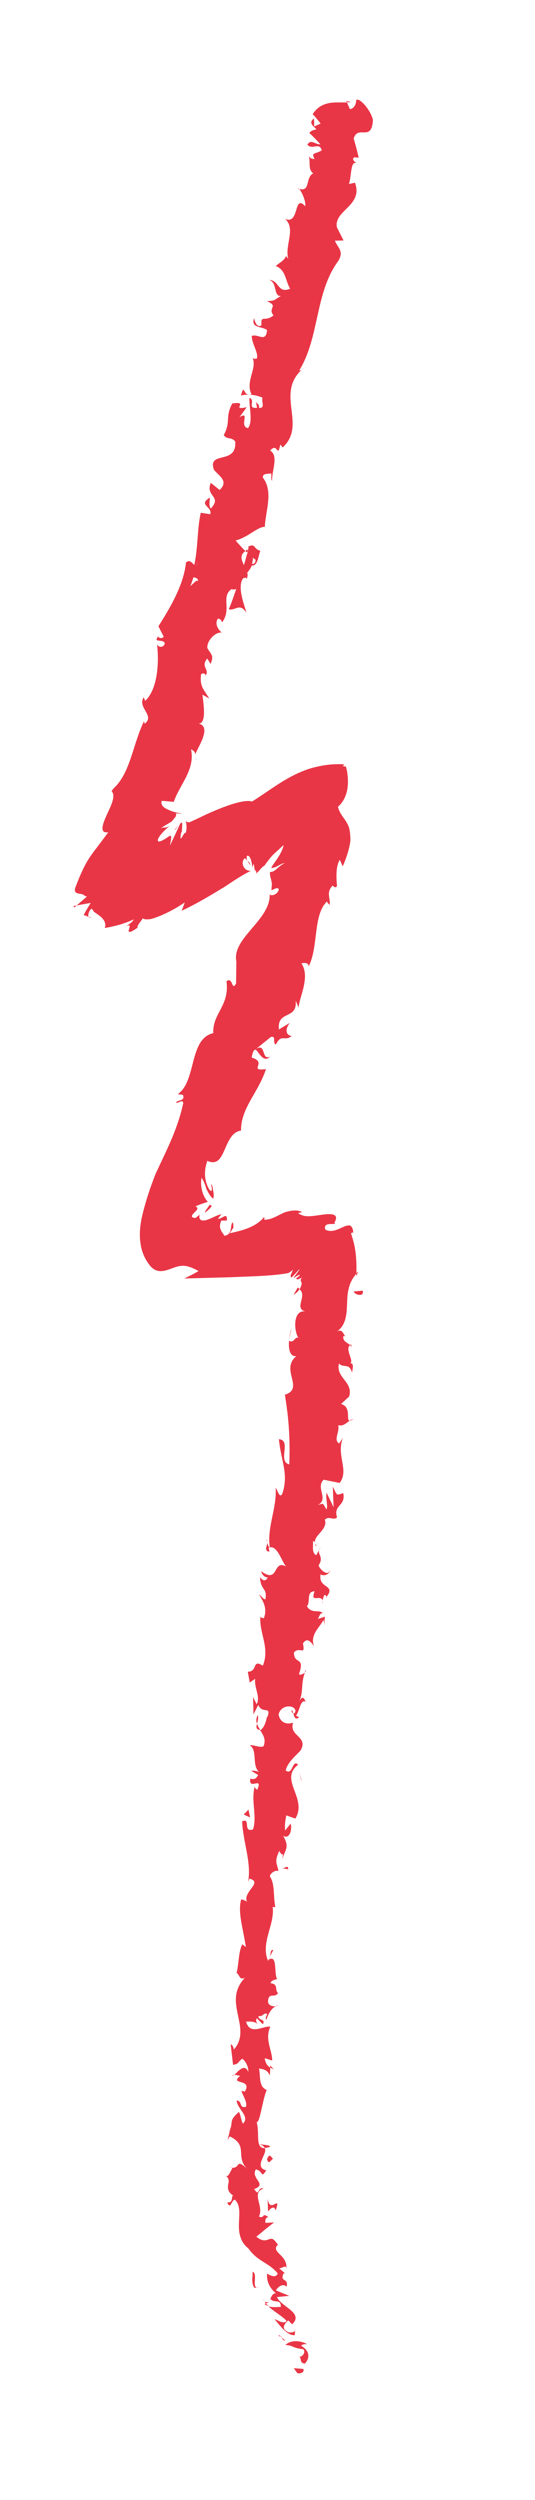 <?xml version="1.0" encoding="UTF-8"?> <svg xmlns="http://www.w3.org/2000/svg" id="_Слой_1" data-name="Слой 1" viewBox="0 0 193 901"><defs><style> .cls-1 { fill: #e93646; stroke-width: 0px; } </style></defs><path class="cls-1" d="M107.22,855.25c.93.4,2.82-.26,2.19-1.49-1.14-.11-2.28-.19-3.41-.25l1.23,1.74Z"></path><path class="cls-1" d="M110.77,844.8c-2.1-1.1-5.41-1.77-7.86.32,1.77.14,2.36.45,3.05.74.69.3,1.44.57,3.51.81.84,1.24-.3,2.66-1.52,2.77.47.11.45.67.57,1.21.1.55.36,1.08,1.46,1.2,2.12-2.32,1.47-4.83-1.32-6.41.5-.74,1.49-.56,2.11-.64Z"></path><path class="cls-1" d="M97.38,705.1l-.46.9c.23-.24.38-.54.46-.9Z"></path><path class="cls-1" d="M105.14,616.39c.02.67.33.98.62,1.04-.16-.64-.32-1.16-.62-1.04Z"></path><path class="cls-1" d="M110.29,601.88c-.14.31-.22.57-.33.85.34-.3.55-.61.33-.85Z"></path><path class="cls-1" d="M97.38,705.1l1.21-2.3c-1.06-.24-.89,1.16-1.21,2.3Z"></path><path class="cls-1" d="M95.43,830.31c.37.39.83.62,1.36.79-.31-.31-.59-.61-.86-.95-.17.06-.32.11-.5.16Z"></path><path class="cls-1" d="M97.48,744.39l-.04.72c.36.23.81.46,1.31.67l-1.27-1.39Z"></path><path class="cls-1" d="M97.45,773.71c.08-.65-2.73-.75-3.97-.95,1.16.33,1.75.79,2,1.35.53-.02,1.17-.14,1.97-.4Z"></path><path class="cls-1" d="M102.82,819.28l.7.59c-.2-.15-.45-.43-.7-.59Z"></path><path class="cls-1" d="M99.42,722.97c.42-.02.79-.11,1.02-.21-.35-.02-.7.06-1.02.21Z"></path><path class="cls-1" d="M107.37,67.9c.19.07.32.07.49.12-.24-.23-.42-.33-.49-.12Z"></path><path class="cls-1" d="M124.93,36.39l.2.47c.53-.01,1.06-.02,1.57-.08l-1.77-.39Z"></path><path class="cls-1" d="M117.76,575.43s-.04.06-.07.11c.19.76.21.35.07-.11Z"></path><path class="cls-1" d="M97.51,380.77c-3.38,1.81-1.34-5.54-5.5-2.47,1.17.01,2.69,5.25,5.5,2.47Z"></path><path class="cls-1" d="M95.41,829.43c-.21-.36-.42-.73-.58-1.13.17.56.35.9.58,1.13Z"></path><path class="cls-1" d="M92.01,378.3h-.02s-.41.32-.41.32c.18-.13.28-.21.43-.32Z"></path><path class="cls-1" d="M127.43,511.44c-.51.08-.91.29-1.3.52.29.01.66-.09,1.3-.52Z"></path><path class="cls-1" d="M115.07,558.57l.59-1.08c-.34.41-.5.76-.59,1.08Z"></path><path class="cls-1" d="M126.25,486.22c.28-.61.69-.79.42-1.7-.15.06-.26.13-.37.23.35.36.48.8-.05,1.48Z"></path><path class="cls-1" d="M129.24,458.16c-.25.24-.46.53-.69.79,0,.36,0,.79-.02,1.17l.7-1.96Z"></path><path class="cls-1" d="M86.9,142.57c.93-.28,1.87-.34,2.77-.32-2.02-.26-1.5-4.07-2.77.32Z"></path><path class="cls-1" d="M96.84,829.61c-.71.17-1.12.12-1.43-.17.16.26.34.5.52.73.41-.11.77-.27.91-.55Z"></path><path class="cls-1" d="M104.34,482.63l.82-3.99c-.38,1.1-.65,2.53-.82,3.99Z"></path><path class="cls-1" d="M33.06,330.74l-.65-.17c-.09-.03-.25-.06-.3-.08l-.17-.07c.03.06.07.12.11.16.08.05.2.09.31.12.22.06.45.08.7.03Z"></path><path class="cls-1" d="M105.91,466.65c1.06-.62,1.7-1.33,2.16-2.08-.2-.19-.36-.4-.68-.54l-1.48,2.62Z"></path><path class="cls-1" d="M89.71,142.24s-.03,0-.03,0c0,0,.02,0,.03,0Z"></path><path class="cls-1" d="M91.65,114.72c-1.24,3.65,2.9,2.81,4.68,4.23-.39,4.72-3.24,1.21-5.51,2.13.04,3.03,2.59,6.19,1.79,8.19-.63-.04-.97.29-1.54-.41,1.84,3.82-2.7,8.66-.34,13.22-.39.15-.73.18-1.02.15,1.94.04,3.75.55,4.98,1.09-.49,1.68,1.18,3.82-1.32,3.68.41-.99-.48-1.39-1.04-2.11l.41,2.07c-3.82.46-.34-2.76-2.78-3.57-.07,3.74,1.32,8.61-.49,10.9-3.4-.55.98-6.44-3.06-3.94l2.59-3.6c-6.11,1.35,1.18-2.32-5.21-1.33-2.71,4.96-.36,6.45-3.09,11.41,1.38,1.8,2.78.51,4.16,2.3.66,8.6-10.1,3.16-7.69,10.15,1.66,2.16,5.54,4.09,2.06,7.3l-3.19-2.57c-2.09,5.04,4.24,4.7,0,9.28-1.12-1.44.15-4.46-.55-3.82-4.05,2.54,1.24,3.17.35,5.85l-3.41-.51c-1.32,5.67-.96,12.49-2.34,18.77-.85-.65-1.53-2.02-2.98-.91-.87,8.2-5.67,16.26-9.96,23.04l1.89,3.72c-.24.65-1.65.81-1.97-.07-1.98,2.54,1.72.72,2.38,2.45-.33,1.7-2.3,1.65-2.81.34.74,5.83.45,16.1-4.28,20.45l-.49-1.31c-2.49,3.77,4.19,6.56.32,9.55l-.25-.9c-2.09,4.3-3.33,9.13-4.87,13.57-.78,2.22-1.61,4.34-2.69,6.23-.53.95-1.12,1.84-1.78,2.66-.33.41-.67.81-1.04,1.18-.19.2-.35.31-.57.56-.26.32-.51.64-.76.96,1.63,1.73-.08,4.99-1.66,8.46-1.57,3.43-2.83,6.88.48,6.38-2.99,4.14-4.66,6.13-6.27,8.42-1.6,2.33-3.17,5.08-5.63,11.58-.45,1.45.21,1.88,1.07,2.08.87.21,1.95.17,2.36.9.29.02.53.09.73.23l-3.65,3.18c2.01-.37,3.64-.7,5.07-.9-.99,1.53-1.84,2.98-2.55,4.36.65.21,1.21.4,1.76.64-.33-.64.21-2.25,1.01-2.92.29.15.52.38.7.68.11.15.12.31.29.48.27.16.53.35.77.51,1,.69,1.83,1.33,2.34,1.93.51.62.8,1.22.91,1.8.1.58.02,1.15-.23,1.54,1.45-.21,3.03-.55,4.88-1.05.86-.21,1.82-.55,2.77-.88.91-.3,1.94-.75,2.93-1.19-.5.82-1.25,1.44-2.13,2-.89.56-1.78.93-2.71,1.44.92-.5,1.59-.83,2.06-1.02.49-.2.83-.3,1.01-.25.37.07.23.59.07,1.12-.16.53-.34,1.07-.02,1.21.17.05.41.08.93-.18.5-.25,1.2-.67,2.14-1.32-.4-.72,1.42-2.52,1.86-3.38.21.23.54.33.94.37.4.05.87.03,1.39-.02.52-.03,1.13-.21,1.78-.43.65-.22,1.34-.48,2.06-.77,2.89-1.16,6.22-2.97,8.97-4.87-.35.98-.73,1.98-1.13,2.99,2.66-1.2,5.44-2.68,8.23-4.28,1.4-.8,2.8-1.63,4.2-2.47.7-.42,1.4-.84,2.1-1.27l1.02-.62.54-.36c1.42-.95,2.85-1.91,4.29-2.8.71-.44,1.46-.89,2.25-1.34.78-.44,1.57-.86,2.37-1.26-2.74.28-3.89-3.27-2.16-4.54.35.43.78.82,1.07,1.28.31.45.6.91.89,1.37-.15-1.05-.49-1.22-.83-1.46-.31-.25-.67-.54-.42-2.04.79-.19,1.21.64,1.5,1.63.27,1,.47,2.12.5,2.7.11-.48.23-.96.45-1.49.24.97.18,1.57.47,2.81-.17-1.05.29-.36.43.27.19.61.06,1.17.49-.99l-.16,1.16c.26-.11.56-.55,1.03-1.1.46-.54,1.07-1.2,1.63-1.45,2.65-3.77,3.01-3.82,5.23-5.88.55-.51,1.09-1.01,1.6-1.49.08.05,0,.31-.06.52-.05.21-.12.44-.21.67-.16.45-.37.92-.6,1.38-.46.92-1.02,1.8-1.54,2.57-1.05,1.56-1.91,2.59-1.95,3.12.75-.08,1.46-.31,2.25-.73.78-.39,1.65-.97,2.58-1.1-1.61.88-2.48,1.77-3.16,2.34-.69.6-1.2.86-2.19.92.02.68,0,1.16.17,1.77.04.15.09.32.14.51.06.19.14.38.18.71.06.33.13.68.2,1.06.07.12,0,.64-.04,1.08-.04.45-.08.93-.12,1.43,1.27-.44,2.02-1.18,2.68-.43-.07,1.48-2.09,2.67-3.18,2.06l-.12-.44c.63,9.58-14.25,16.23-11.91,24.9l-.1-.47-.11,7.98c-1.63,3.01-1.07-2.59-3.45-.81,1.15,8.96-5.09,11.53-4.77,18.7-8.89,2.08-5.92,17.13-12.8,22.01l1.81.23c1.03,2.28-1.7,1.69-2.53,2.8,1.36.29,2.17-1.29,2.7.09-.78,3.76-1.98,7.43-3.41,11.07-1.42,3.59-3.14,7.19-4.92,10.96l-1.34,2.86-.17.36c-.06.13-.1.2-.19.42-.15.37-.32.82-.47,1.23l-.95,2.54c-1.22,3.42-2.33,6.96-3.2,10.53-.92,3.59-1.24,7.12-.86,10.19.13.74.21,1.52.39,2.23.18.71.4,1.39.67,2.08.26.68.59,1.38.99,2.07.4.69.87,1.4,1.35,2.02,1.43,1.76,2.83,2.12,4.23,2.08,1.4-.07,2.74-.6,4.04-1.08,1.34-.5,2.55-.88,3.98-.84,1.41.07,2.96.57,5.37,1.9-1.62.96-3.32,1.83-5.15,2.68,5.31-.14,10.68-.29,16.07-.43,3.43-.14,6.87-.27,10.3-.41,3.16-.16,6.09-.38,8.75-.73.66-.09,1.32-.19,1.95-.3l.47-.09c.09-.03.09-.05.15-.07l.25-.16c.35-.23.76-.55,1.3-.97-.42.77-.65,1.76-.86,1.76.01,1.2.1,1.25.65.72.51-.53,1.63-1.62,2.38-2.61.19.11-.14.56-.56,1.11-.43.55-.92,1.19-1.25,1.7-.27.46-.07.31.38,0,1.01-.81,2.69-1.39.95.02-.42.33-.85.5-1.06.62.65-.39.58-.04.7.09.12.13.44.2,1.95-.63-.77.86-.52,1.12-.33,1.62.1.23.2.49.16.74-.03.17-.06.16-.21.7-.13.42-.31.82-.55,1.21,2.87,2.44-2.17,6.87,2.12,8-4.47-.76-4.32,6.79-2.48,9.64-1.26-1.04-1.66,2.12-3.43.87-.27,3,.26,5.85,2.63,5.59-5.98,4.9,3.11,11.59-4.13,13.91.17,1.15.34,2.28.51,3.41.14,1.08.28,2.14.42,3.2.24,2.12.43,4.22.55,6.29.25,4.15.26,8.2.09,12.2-4.36-1.07,1.02-8.67-3.73-9.08.66,7.56,3.68,12.56,1.19,19.73-.97,1.79-1.71-1.46-2.35-2.24.4,7.76-3.24,14.32-2.12,21.51-.41-.1-.72-.91-.92-1.66-.11,1.35-1.24,2.96.8,3.2l-.3-1.4c3.32-1.55,5.1,6.43,6.61,6.94-5.37-3.32-2.65,6.39-9.32,1.49.22.95.98,2.22,2.37,2.26-.62,1.24-1.48,1.52-2.79-.08.27,5,2.71,3.65,1.95,7.99-.98-.17-1.21-1.11-2.29-1.75,1.54,2.52,3.1,5.03,1.72,8.57-.56-.31-1.39,0-1.21-1.1-.66,6.4,3.55,11.48.86,18.17-4.04-2.56-1.69,2.2-5.43,2.16l.7,3.89,1.96-1.32c-.41,3.29,2.01,6.45.54,9.16l-1.3-2.58.16,6.23,1.71-3.37c1.64,3.48,4.74.06,3.33,4.31-.31-.91-.29,3.25-2.61,4.81,0,0,0-.01,0-.01,1.09,1.71,2.21,3.44,1.15,5.8-1.23.56-4.09-.74-4.91-.38,3.02,1.82.45,7.7,3.67,9.88-.74-.71-2.7-.85-3.11-.65l2.46,1.46c-.89,1.46-1.3,1.65-2.84,1.32-.72,4.49,4.81-1.17,2.46,4.08-.18-.43-.57-.25-.9-1.15-1.37,5.32.98,10.5-.59,15.37-3.84,1.21-.63-4.38-3.91-2.92.22,7.16,3.5,15.07,2.12,21.92l.51-1.26c5.22,1.34-2.98,4.96-.74,8.63-.33-.88-2.86-1.34-2.28-1.06-1.19,4.67.59,9.77,1.74,17.08l-1.3-.99c-1.42,2.71-1.23,7.31-2.06,10.28,1.29.99.95,2.7,3,1.79-8.4,8.79,2.93,18.03-4.01,25.9.04-.99-1.05-2.43-1.1-1.65l.84,7.13c2.34-.43,1.45-.85,3.33-2.22,1.32.97,2.26,3.02,2.17,4.76-1.36-3.25-3.71-.18-5.07,1.13.72-.19,1.47.32,2.2.24-4.29,3.47,4.59.85,1.59,5.75l-1.2-.32c.53,1.93,2.07,3.72,1.68,5.74-2.69.78-1.19-2.05-3.39-2.25.06,2.93,4.93,5.76,2.27,8.34-.75-1.22-.74-2.98-1.47-4.22-3.15,2.82-2.39,3.18-2.85,5.32l.07-.21c-.45,1.66-.92,3.33-1.32,5.02l.81-1.3c3.55,1.75,3.91,3.55,4.06,5.55.11,1.99.03,4.2,2.51,6.39-4.71-4.31-2.56-.56-5.6-.63-.75,1.34-1.43,3.4-2.35,2.94,1.36,1.06.97,2.1.79,3.26-.18,1.16-.2,2.45,1.81,3.85-.93.3.34,2.54-2.16,2.43,1.3,2.98,1.54-1.04,2.8-.97,2.03,2.07,1.57,4.96,1.45,8.17-.05,1.6-.07,3.28.41,4.88.23.8.55,1.59,1.01,2.35.48.75,1.11,1.46,1.92,2.1,3.64,5.06,7.13,4.88,10.64,9.05-.37,1.12-1.32,1.15-2.19.88-.87-.27-1.66-.84-1.66-.84-.17,3.27,1.03,5.21,3.21,7.17-1.01-.12-1.41.7-2.03,1.92,1.19,1.86,3.83-.25,3.8,2.94-1.19.05-3.03.26-4.47-.2,1.94,1.91,4.68,3.3,6.58,5.26-1.24,1.34-2.99-.28-4.39-.61,1.99,2.27,4.5,5.98,7.31,5.75l.14-2.07c.54.91-1.9,1.41-2.65.92-2.91-1.33-.63-3.59.19-4.15l1.35,1.4c2.21-2.06,1.18-3.68-.56-5.17-1.74-1.49-4.19-2.88-4.88-4.67l4.43-.42c-1.6-.65-3.2-1.3-4.8-1.98.62-1.22,2.48-2.71,3.84-1.31.71-3.29-2.36-1.53-1.23-4.57.22-.37.45-.35.7-.21l-2.16-1.88c1,.13,2.54-1.52,2.61.15.21-2.56-1.16-3.97-2.34-5.12-1.14-1.16-2.09-2.07-.89-3.39l.37.28c-1.67-2.78-2.42-2.73-3.4-2.38-.97.34-2.16,1.01-4.59-.89,2.11-1.79,4.24-3.51,6.38-5.17l-3.11.16c-.05-.68-.14-2.01,1.11-2.06-2.61-1.92-1.19.72-3.45-.23.98-1.89.22-3.98-.19-5.86-.39-1.88-.48-3.49,1.89-4.21-2.47-.8-1.31,3.33-3.42.16,2.52-.88,2.16-1.81,1.41-2.96-.74-1.14-1.81-2.54-.79-4.12,2.79.63,1.67,3.48,3.75.36-2.38-.62-2.24-2.08-1.66-3.63.56-1.55,1.68-3.19,1.16-4.38-3.67.08-1.76-5.26-2.97-9.38.61.13,1.12-1.82,1.66-4.27.28-1.22.6-2.57.89-3.85.33-1.28.68-2.49,1.05-3.43l.6.14c-3.65-.91-2.72-4.93-3.33-7.9,2.19.24,3.03.81,3.92,2.45l.13-2.76c-1.14-.72-1.71-1.61-2.02-3.43l2.7.85c.06-3.67-2.79-7.59-.66-12.2-2.54-.43-7.35,3.31-8.74-1.81,1.39-.1,3.77-.13,4.25,1.22-.15-.44-1.05-1.61-.4-2.43l2.19,2.15c1.16-2.09-1.87-1.25-1.54-2.96,1.97.16,1.49-1.18,3.04-.83.16.45-.91,1.45-.18,2.16.48-1.92,1.81-4.19,3.35-4.86-1.13.09-2.65-.18-2.81-1.62.11-3.69,2.46-1.1,3.62-3.17-1.31-.98.27-3.23-2.67-3.5.09-1.08,1.48-1.18,2.31-1.54-1.17-1.99.26-8.91-3.02-6.99l-.24.47c-.05-.1-.05-.2-.11-.32v.02s0-.02,0-.02c-2.48-6.45,2.61-12.85,1.8-19.13l.98.08c-.86-3.78-.07-8.29-2-11.08.08-1.09,1.98-2.46,3.12-1.91-.54-2.88-1.62-3.28.28-7.26,1.52,2.97,1.59-.88,1.06,3.01,1.1-3.62,2.74-4.35.31-8.49,2.44,1.52,3.36-2.57,2.72-4.37l-1.98,2.47c-.24-1.99.1-3.7.42-5.44l3.26,1.16c4.52-7.33-6.04-14.03,1.01-19.43-2.22-2.12-1.85,4.03-4.48,2.09.32-1.73,1.71-3.43,3.04-4.85,1.33-1.38,2.59-2.46,2.62-2.99,2.12-4.5-4.6-4.64-2.98-9.44-1.22.53-4.45.9-5.26-2.88.73-3.42,5.32-3.77,6.08-1.54.03.82-.38,1.19-.78,1.12.34,1.14.72,2.62,2.12,1.38l-1.15-.54c1.34-1.59,1.65-6.25,3.49-4.98-.89-2.66-1.84-1.28-2.63.56,2.11-4.18.72-6.79,2.37-11.13-.73.63-2.19,1.13-2.1.42,2.25-6.39-1.91-3.16-1.85-7.7,2.13-2.3,4.16,1.47,3.25-3.21,1.59-2.56,3.2-.14,4.01,1.06-1.71-4.37,2.56-7.34,3.34-9.56l.62,2.26c-.37-1.35-.19-2.39-.02-3.44l-2.54.85c.6-1.18.78-2.24,1.75-2.06-1.33-1.53-4.06.37-5.74-2.54,1.46-1.48-.43-5.33,2.78-5.37-1.95,5.07,3.21-.04,2.97,4.47-.23-.91-.05-1.95.58-3.13.38-.13.61.29.73.66,3.63-4.5-3.12-2.9-2.11-8.09,1.62.98,3.53-.59,3.32-1.5-.43,2.07-3.1.46-4.07-1.71,1.98-3.08-.31-3.83.18-5.56l-1.03,1.88c-1.61-1.02-1.06-2.65-1.14-5.11,1.4.07.52,2.31,1.28,1.59-2.55-3.21,4.33-5.27,2.99-9.33,1.51-1.46,3.3.48,4.4-.85-1.46-4.56,3.26-3.99,2.22-8.72-2.58.82-2.05,1.14-3.76-2.35l.29,7.45-2.53-5.23c-.44,2.14.61,4.82-.05,6.02-1.49-2.54-.95-2.2-3.09-1.56,4.08-2.25-.92-6.2,2.07-9.15l5.79,1.17c3.53-4.73-1.33-9.72,1.15-16.27l-1.34,2.03c-2.18-1.26.31-4.23-.35-6.57,1.93.47,2.83-.82,4.17-1.62-.73-.03-.55-1.29-.66-2.68-.11-1.39-.55-2.82-2.47-3.35l2.91-2.68c1.65-5.26-4.91-6.78-3.67-11.88,1.96,1.8,3.61-.39,4.75,3.25.21-1.72.74-3.24-.62-3.42,1.34-.87-2.11-5.09-.08-6.46-.78-.83-2.81-1.31-2.46-3.24.42-.17.97.12.97.12-.97-.12-1.02-3.2-3.36-1.74,3.32-2.33,3.58-6.1,3.72-9.78.07-1.84.11-3.66.49-5.28.06-.24.11-.47.17-.7.07-.26.14-.51.21-.77.16-.51.36-1.02.6-1.51.47-.99,1.11-1.95,1.91-2.89.07-2.7-.02-5.48-.35-7.96-.16-1.25-.41-2.41-.68-3.51-.31-1.08-.6-2.13-.94-3.12.56-.13.81-.64.87.28-.01-1.56-.43-2.45-.97-2.89-.07-.05-.13-.11-.21-.14-.09-.01-.18-.02-.28-.03-.19,0-.38,0-.57.03-.39.05-.79.18-1.2.32-1.14.5-2.25,1.09-3.36,1.4-1.12.31-2.21.39-3.49-.21-.58-1.59.46-1.98,1.62-2.04,1.13-.07,2.26.14,1.63-.53.87-1.49.72-2.28-.04-2.7-.75-.43-2.14-.41-3.73-.22-1.59.19-3.4.54-5.01.62-1.62.11-3.05-.17-4.33-1.1l1.43-.38c-.99-.56-2.25-.68-3.6-.51-.68.08-1.38.23-2.09.43l-.53.16c-.14.05-.25.11-.38.16-.24.11-.49.23-.74.35-1.98.97-4.06,2.21-6.31,2.17,0,0,.17-.59-.06-.98-1.38,1.78-3.45,3.06-5.7,3.97-1.13.46-2.32.82-3.49,1.13-.58.15-1.17.29-1.73.41-.47.12-.94.24-1.38.35,1.3-2.53,1.48-1.34,1.07-3.92-.56.18-.58,1.21-.74,2.3-.17,1.08-.52,2.21-2.32,2.52-.39-.71-1.03-1.39-1.37-2.25-.35-.85-.37-1.87.25-3.22.68,0,1.36-.01,2.02-.04.03-1.79-.35-1.78-1.09-1.43-.71.36-1.81,1.05-2.1.7l1.19-1.5c-1.27.12-2.89,1.14-4.74,1.84-.9.34-1.9.55-2.52.26-.61-.28-.82-.94-.6-1.97-.47.37-.95.76-1.42,1.17-1.06.01-1.39-.3-1.36-.66.03-.37.43-.8.85-1.22.42-.42.88-.83,1.06-1.2.18-.38.06-.71-.6-1.13,1.5-.61,2.99-1.13,4.45-1.58-.83-.84-3.01-3.97-2.3-8.69.54.74.94,1.59,1.27,2.49.17.45.32.91.45,1.38.15.4.33.68.49,1,.64,1.22,1.25,2.15,2.02,2.67.13-.46.24-1.2.14-2.01-.04-.43-.2-.71-.25-1.57-.11-.71-.32-1.31-.71-1.72.06.46.24,1.01.31,1.52.03.26.04.5-.01.72-.04.16-.12.25-.3.32-.33-.26-.62-.54-.84-1.01-.23-.43-.42-.86-.59-1.3-.33-.88-.56-1.79-.65-2.73-.21-1.87.06-3.82.79-5.85,6.98,3.2,5.48-9.99,12.15-10.91-.11-8.09,6.28-13.71,8.99-22.15-6.68.84.76-2.48-5.15-4.14.37-2.08.75-2.78,1.18-2.81l5.65-4.57c2.19-.76.55,2.32,1.9,2.63,2.06-4.07,3.1-.85,5.69-3.08-2.26-.21-2.36-2.6-.65-4.72l-3.94,2.4c-.77-7.08,6.77-3.33,6.03-10.41l1.08,2.55c.07-3.41,4.36-11.09,1-15.93.87-.28,2.71-.39,2.59,1.13,1.79-3.52,2.2-8.12,2.75-12.45.27-2.16.59-4.25,1.14-6.11.28-.93.61-1.8,1.03-2.59.21-.4.44-.77.7-1.13.13-.18.26-.35.4-.52.07-.09.14-.14.22-.27l.27-.39.56.69c.19.22.4.37.59.56,0-.26,0-.51,0-.76,0-.3-.03-.6-.07-.9-.07-.59-.19-1.17-.24-1.74-.1-1.16.04-2.15,1.25-3.54.58.21,1.2,1.16,1.65.03-.06-.68-.23-2.35-.18-4.11.02-1.77.24-3.63,1.17-5.25.37.74.72,1.53,1.06,2.38,1.45-3.26,2.31-6.23,2.72-8.71.14-1.22.02-2.27-.07-3.27-.12-.98-.26-1.91-.6-2.63-.63-1.47-1.46-2.49-2.15-3.5-.69-1.03-1.29-1.99-1.59-3.41,1.84-1.57,2.98-3.88,3.39-6.45.2-1.29.25-2.65.13-4.09-.04-.7-.14-1.45-.24-2.16-.13-.62-.28-1.19-.41-1.73-.44-.09-.83-.16-1.18-.23l.63-.62c-3.02-.16-5.52.03-8.02.48-1.25.22-2.5.51-3.79.86-1.3.37-2.69.88-4.11,1.49-2.84,1.21-5.82,2.91-8.76,4.85-2.95,1.96-5.78,3.92-8.64,5.73-3.39-1.09-12.27,2.77-15.37,4.12-2.26,1.02-4.57,2.19-6.82,3.19-.12.05-.33.15-.37.16h-.11c-.07.02-.14.02-.21.02-.14,0-.27-.02-.4-.06-.26-.07-.49-.23-.68-.51.13.38.3,1.27.32,2.19.03.91-.13,1.88-.39,2.27-.33-.33-.78.78-1.26,1.47-.47.68-.8.83-.25-1.77h.19c.16-2.36.19-3.21.08-3.43-.1-.23-.44.22-.63.25-1.19,2.63-2.44,5.29-3.73,7.97.45-2.37.62-3.4.22-3.51-.37-.14-1.32.81-2.68,1.53-.33.17-.68.32-1.01.42-.17.06-.33.08-.49.12-.13.02-.12-.03-.18-.05-.18-.12-.27-.33-.19-.68.16-.71,1-1.98,3.12-3.97.34-.32.71-.66,1.11-1.01-.92.58-1.31.64-1.67.66-.36,0-.71-.02-1.49.18l3.88-2.35c1.38-1.72,1.82-1.84,1.52-2.97.68.09,1.39.13,2.11.12.12-.07-1.98-.24-3.92-1-1.93-.79-3.88-1.65-3.28-3.62l4.34.38c2.12-6.3,7.78-11.51,6.22-18.95.55.3,1.65.87,1.48,1.94,1.09-2.93,6.51-10.6.64-11.32,3.62,1.1,2.48-6.39,1.99-10.3l2.48,1.39c-2.46-3.97-3.36-4.36-3-8.67.65-.84,2.39-.15,1.31.89,2.41-2.72-1.72-3.27.93-6.65l1.24,1.97c1.25-3.19.26-3.22-1.15-5.65-.41-2.39,2.65-5.96,5.2-5.67-1.32-.91-2.71-3.32-1.4-5.01.99.03,1.33.91,1.49,1.35,3.55-4.85-.49-9.07,3.32-11.97.9.21,1.42.1,1.79-.12-1.45,4.29-2.71,7.72-2.8,7.33,2.45.78,4-2.56,6.48,1.3-.95-3.39-3.41-9.46-1.17-12.47.29-.09.57-.17.99-.17l.16.44c.5-.7.5-1.48.3-2.27.75-.95,1.27-1.54,1.65-2.56,2.15.26,2.39-3.62,3.06-5.32-2.72-.73-1.55-2.86-4.45-1.46.28-.21.21.43-.06,1.62,0,.29-.07.61.03.83-.06-.06-.13-.13-.2-.19-.3,1.16-.72,2.66-1.22,4.36-.91-1.81-1.59-3.62.52-5.04-1.43-1.45-2.87-3.01-3.52-3.83,4.5-1.15,8.03-5.04,10.53-4.91.25-5.76,3.18-12.73-.7-17.75-.13-1.72,2.02-1.24,3-1.53.21,1.04-.22,2.04.34,2.75-.27-3.43,2.52-9.06-.72-10.97,2.86-3.25,2.49,3.22,3.69-2.18l.83,1.07c9.07-8.38-3.27-19.65,7.64-28.7-.7.65-1.03.98-1.67.95,3.71-6.01,5.1-13.01,6.64-19.92,1.53-6.93,3.17-13.75,7.51-19.64,2.02-3.48-.15-4.5-1.29-7.22l3.13-.07-2.41-4.77c-.54-3.09,1.81-4.98,3.98-7.19,2.15-2.19,4.1-4.73,2.54-8.87l-2.19.48c.99-2.48.5-8.41,2.7-7.57-.32-.34-1.94-1.23-.72-2.08l1.57.17c-.53-2.33-1.14-4.65-1.81-6.92.78-2.49,2.33-2.21,3.8-2.2,1.45,0,2.91-.28,3.14-4.45-.27-1.55-1.51-3.78-2.85-5.34-1.37-1.58-2.74-2.45-3.2-1.84.04,1.2-.66,3.09-2.27,3.25-.32-.82-.7-1.63-1.05-2.42-2.33.05-4.73-.18-6.87.32-1.06.27-2.08.65-3,1.28-.92.62-1.73,1.45-2.51,2.63.51.5.99,1.05,1.46,1.62.46.57.97,1.15,1.4,1.77-.77.36-1.54.71-2.31,1.04v-1.46s-.07-1.41-.07-1.41c-2.11,1.55-.31,2.6.91,3.91-1.22.21-2.1.64-2.6,1.28,1.37,1.28,2.71,2.66,4,4.1-1.87.18-3.35-2.1-4.69.16,1.8,2.01,4.28-1.08,5.2,2.01-2.41,1.52-3.98.63-2.61,3.11-1.24.08-1.9-.52-2.26-1.45,1.07,2.14-.38,5.12,1.8,6.66-2.95,1.34-.88,6.8-5.12,5.58.88.86,2.5,4.34,2.22,6.26-2.14-2.34-2.65-.62-3.28,1.46-.62,1.98-1.36,4.24-3.99,3.12,2.01,1.79,1.96,4.13,1.57,6.64-.38,2.51-1.1,5.19-.44,7.71-.3-.34-.9-1.02-.56-1.34-1.06,2.33-2.61,2.66-3.92,3.97,3.68,1.37,3.45,5.42,5.17,8.16-4.52,1.92-3.87-3.11-7.64-3.19,3.1.74,1.5,6.07,4.34,5.81-2.92,1.61-1.67,1.64-5.13,1.88,4.57,1.82.14,2.36,2.44,5.13-3.33,2.59-4.63-.51-4.35,3.55-1.98,1.27-2.62-2.46-2.62-2.46ZM70.97,203.88s-.04-.01-.05-.02c.18-.77.33-1.43.43-1.85-.08.39-.19.93-.38,1.86ZM68.65,211.22c.39-.86.77-1.96,1.13-3.14,1.01.04,1.87.63,1.58,1.35-.49-.6-1.58.95-2.71,1.79ZM92.18,201.78c0,1.27-.65,1.49-1.25,1.47.13-.56.25-1.22.33-2.12-.09-.07-.18-.17-.28-.24.47.28.91.56,1.19.89Z"></path><path class="cls-1" d="M89.36,198.57c0-.19-.09-.31-.04-.54-.31.16-.59.32-.83.49.24.23.49.47.7.68.05-.21.11-.43.16-.63Z"></path><path class="cls-1" d="M96.85,706.15l.08-.16c-.12.13-.24.24-.42.31.14-.1.23-.09.35-.15Z"></path><polygon class="cls-1" points="26.83 327.05 27.67 326.32 26.48 326.54 26.83 327.05"></polygon><path class="cls-1" d="M84.49,747.75c-.25.07-.52.21-.75.52.19-.01.46-.24.75-.52Z"></path><path class="cls-1" d="M83.31,766.35l-.97,2.68c.55-1.17.82-2.01.97-2.68Z"></path><path class="cls-1" d="M82.6,780.99c.51.14.88.16,1.22.18,0-.01,0-.02.02-.03l-1.24-.15Z"></path><path class="cls-1" d="M96.43,555.93c.02-.19.02-.38-.02-.56-.29-1.36-.25-.47.02.56Z"></path><path class="cls-1" d="M93.87,623.49c-.46-.75-.9-1.48-1.16-2.25-.3,1.18-.43,2.1,1.16,2.25Z"></path><path class="cls-1" d="M104.24,483.07s.02,0,.05.01c0-.16.03-.3.05-.46l-.1.44Z"></path><path class="cls-1" d="M92.99,618.13c-.66,1.15-.61,2.16-.29,3.11.26-.96.63-2.09.29-3.11Z"></path><path class="cls-1" d="M100.52,841.44l.14.62c.17-.08.32-.11.44-.11l-.59-.51Z"></path><path class="cls-1" d="M101.1,841.95l.58.5c-.13-.29-.26-.54-.58-.5Z"></path><path class="cls-1" d="M102.91,843.52l-1.23-1.07c.2.47.37,1.07,1.23,1.07Z"></path><path class="cls-1" d="M93.67,824.17l-1.02.22c.24.02.58-.04,1.02-.22Z"></path><path class="cls-1" d="M91.06,818.73c.16.71-.02,1.75-.05,2.83,0,1.07.11,2.2.82,2.98l.82-.16c-.89-.11-.78-1.4-.71-2.7.08-1.31.18-2.63-.88-2.95Z"></path><path class="cls-1" d="M96.57,792.37c0,1.54.07,3.08.11,4.64.9-1.03,2.11-2.33,2.79-.39,2.03-6.2-2.16,1.67-2.9-4.25Z"></path><path class="cls-1" d="M96.32,778.19c.71,2.38,1.57-.16,2.19-.07-1.12-1.44-1.4-1.81-2.19.07Z"></path><path class="cls-1" d="M101.48,673.27l2.53.44c-.23-1.99-.99-.09-2.53-.44Z"></path><polygon class="cls-1" points="89.64 652.16 87.93 653.96 90.22 655.01 89.64 652.16"></polygon><polygon class="cls-1" points="108.54 641.26 108.85 642.14 108.11 638.8 108.54 641.26"></polygon><path class="cls-1" d="M130.82,465.15l-3.2.3c.43,1.38,3.93,2.01,3.2-.3Z"></path><path class="cls-1" d="M74.03,437c.94-.74,1.74-1.48,2.08-1.96.35-.49.25-.76-.56-.78-.2.45-.67,1.04-1.06,1.59-.38.55-.67,1.05-.46,1.16Z"></path><path class="cls-1" d="M63.26,299.07c.43-.61.83-1.21,1.19-1.8-.39.53-.82,1.07-1.31,1.64.03.06.07.11.12.16Z"></path></svg> 